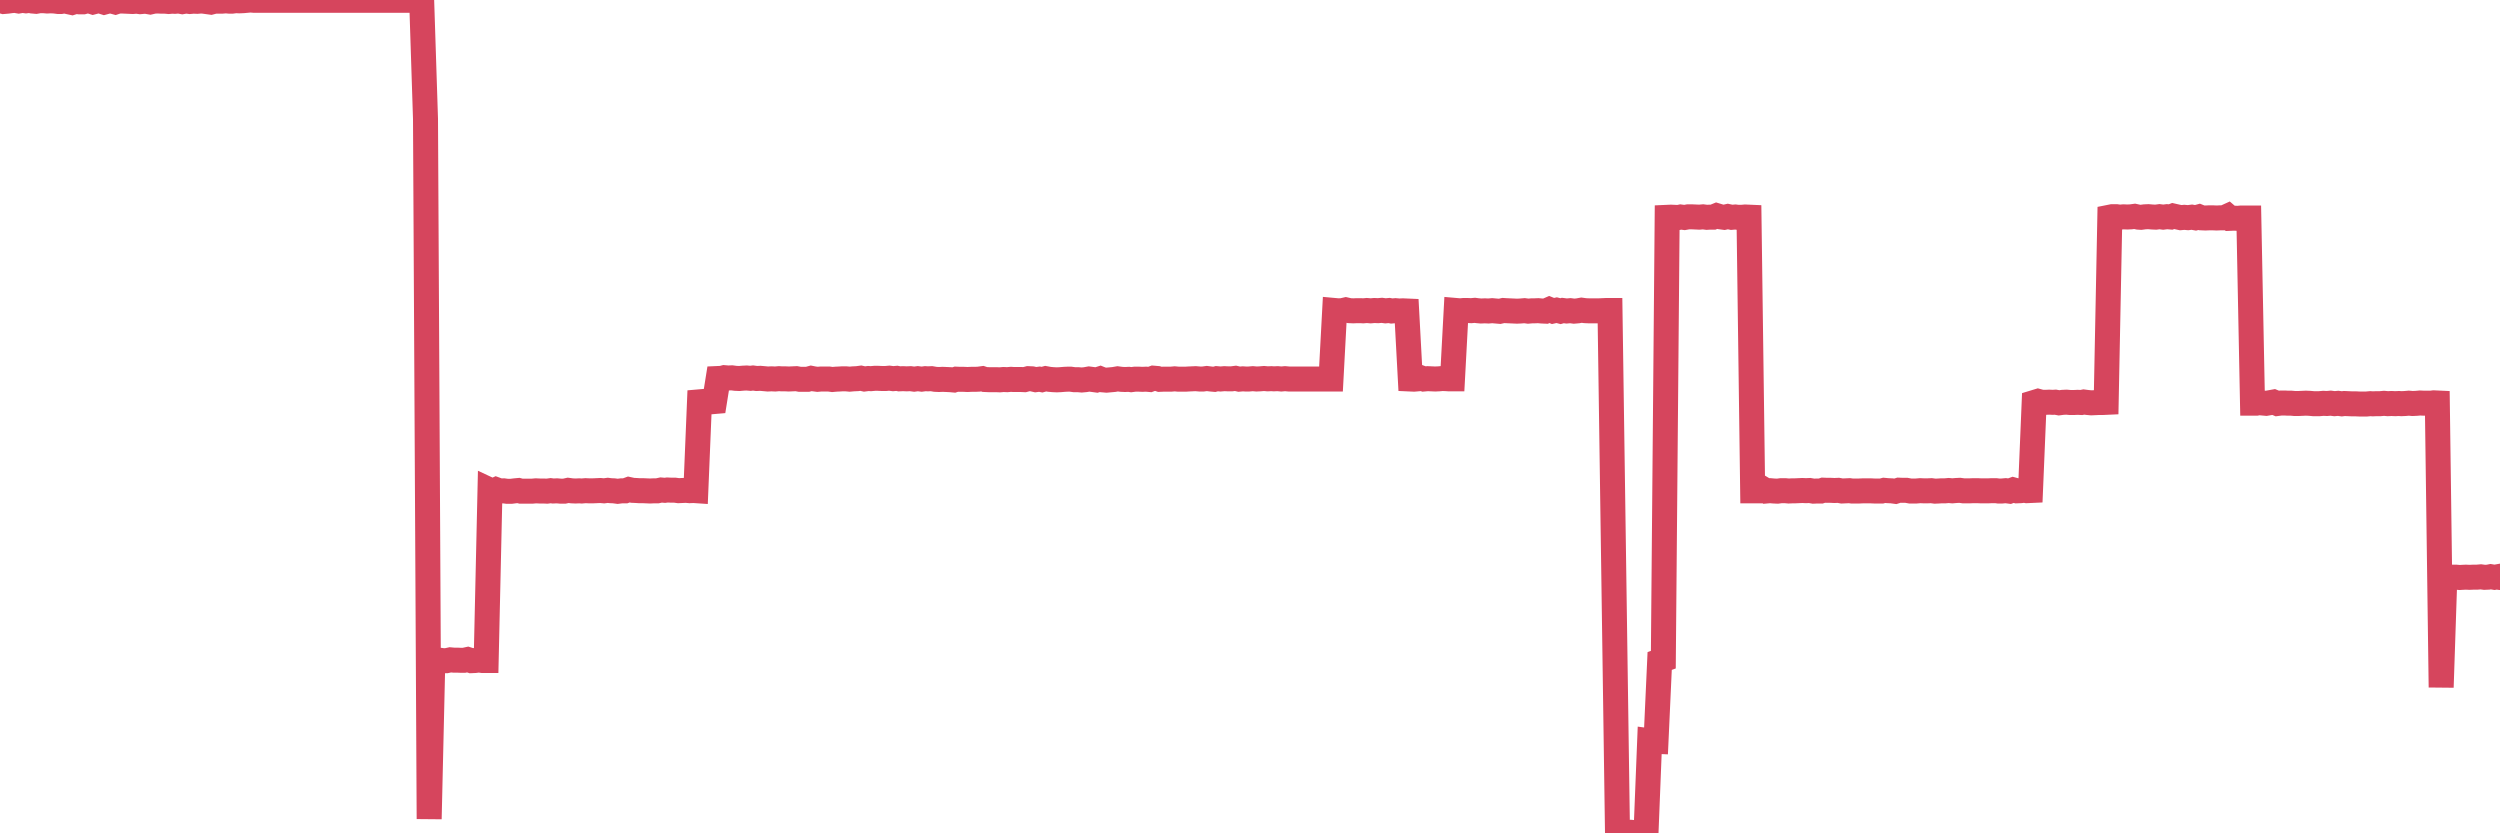 <?xml version="1.0"?><svg width="150px" height="50px" xmlns="http://www.w3.org/2000/svg" xmlns:xlink="http://www.w3.org/1999/xlink"> <polyline fill="none" stroke="#d6455d" stroke-width="1.5px" stroke-linecap="round" stroke-miterlimit="5" points="0.00,0.03 0.22,0.09 0.45,0.07 0.67,0.04 0.89,0.02 1.12,0.06 1.34,0.02 1.56,0.05 1.79,0.02 1.94,0.06 2.16,0.08 2.38,0.04 2.60,0.04 2.83,0.06 3.05,0.05 3.27,0.06 3.50,0.09 3.65,0.09 3.87,0.05 4.09,0.10 4.32,0.15 4.54,0.08 4.76,0.11 4.99,0.11 5.21,0.05 5.36,0.05 5.58,0.12 5.81,0.06 6.03,0.06 6.25,0.13 6.47,0.07 6.70,0.06 6.92,0.12 7.07,0.07 7.29,0.06 7.52,0.07 7.74,0.08 7.96,0.09 8.19,0.07 8.41,0.10 8.63,0.08 8.78,0.08 9.01,0.12 9.23,0.07 9.45,0.06 9.68,0.07 9.90,0.07 10.12,0.09 10.34,0.07 10.49,0.08 10.72,0.06 10.94,0.10 11.16,0.06 11.39,0.09 11.61,0.07 11.83,0.08 12.06,0.06 12.21,0.07 12.43,0.10 12.65,0.13 12.88,0.07 13.10,0.07 13.32,0.07 13.55,0.05 13.77,0.07 13.92,0.07 14.14,0.04 14.36,0.05 14.59,0.04 14.81,0.02 15.03,0.00 15.26,0.02 15.48,0.02 15.63,0.02 15.85,0.02 16.08,0.02 16.30,0.02 16.52,0.02 16.75,0.02 16.97,0.02 17.19,0.02 17.42,0.02 17.56,0.02 17.79,0.02 18.01,0.02 18.23,0.02 18.46,0.02 18.68,0.02 18.90,0.02 19.13,0.02 19.28,0.02 19.50,0.02 19.72,0.02 19.95,0.02 20.17,0.02 20.39,0.02 20.62,0.02 20.84,0.02 20.99,0.02 21.21,0.02 21.43,0.02 21.66,0.02 21.88,0.02 22.10,0.02 22.33,0.02 22.55,0.02 22.70,0.02 22.92,0.02 23.15,0.02 23.37,0.02 23.59,0.02 23.82,0.02 24.04,0.02 24.26,0.02 24.41,0.02 24.63,0.02 24.86,0.02 25.08,0.02 25.30,0.02 25.53,7.13 25.75,49.14 25.97,39.61 26.12,39.60 26.35,39.61 26.57,39.64 26.79,39.64 27.02,39.59 27.24,39.61 27.46,39.61 27.69,39.62 27.83,39.62 28.06,39.57 28.28,39.64 28.50,39.63 28.73,39.60 28.95,39.63 29.17,39.63 29.40,29.41 29.55,29.48 29.77,29.38 29.99,29.46 30.22,29.45 30.44,29.48 30.66,29.48 30.89,29.45 31.11,29.43 31.26,29.47 31.48,29.47 31.70,29.47 31.93,29.47 32.15,29.45 32.37,29.46 32.60,29.46 32.82,29.47 33.04,29.44 33.19,29.46 33.42,29.45 33.64,29.47 33.86,29.47 34.09,29.42 34.31,29.45 34.53,29.46 34.76,29.45 34.90,29.46 35.13,29.44 35.35,29.45 35.57,29.45 35.80,29.44 36.02,29.43 36.24,29.45 36.47,29.42 36.62,29.44 36.84,29.45 37.06,29.48 37.29,29.45 37.51,29.45 37.73,29.37 37.96,29.42 38.18,29.43 38.33,29.44 38.55,29.44 38.77,29.45 39.00,29.46 39.22,29.45 39.44,29.45 39.67,29.40 39.89,29.42 40.04,29.40 40.26,29.41 40.49,29.41 40.71,29.44 40.93,29.43 41.16,29.42 41.38,29.44 41.60,29.43 41.75,29.44 41.97,24.11 42.20,24.09 42.42,24.12 42.64,24.11 42.87,24.09 43.09,22.71 43.31,22.70 43.46,22.66 43.69,22.68 43.91,22.67 44.13,22.70 44.36,22.71 44.58,22.69 44.80,22.68 45.03,22.70 45.18,22.68 45.40,22.71 45.62,22.70 45.85,22.72 46.07,22.74 46.29,22.73 46.51,22.74 46.74,22.72 46.89,22.73 47.11,22.73 47.33,22.74 47.56,22.73 47.78,22.72 48.00,22.76 48.23,22.76 48.45,22.76 48.67,22.70 48.82,22.73 49.05,22.76 49.27,22.74 49.49,22.74 49.72,22.74 49.94,22.77 50.16,22.75 50.38,22.74 50.53,22.73 50.76,22.73 50.98,22.75 51.20,22.73 51.43,22.72 51.65,22.69 51.87,22.74 52.10,22.71 52.25,22.72 52.47,22.70 52.69,22.70 52.92,22.71 53.14,22.71 53.36,22.69 53.59,22.72 53.81,22.70 53.96,22.73 54.18,22.72 54.40,22.73 54.63,22.72 54.85,22.75 55.07,22.72 55.30,22.75 55.52,22.72 55.67,22.73 55.89,22.72 56.12,22.76 56.34,22.77 56.56,22.76 56.79,22.77 57.01,22.78 57.23,22.80 57.38,22.75 57.60,22.76 57.83,22.76 58.05,22.77 58.27,22.76 58.50,22.76 58.72,22.75 58.94,22.72 59.09,22.77 59.32,22.78 59.54,22.78 59.76,22.78 59.99,22.79 60.21,22.77 60.43,22.78 60.66,22.76 60.80,22.77 61.03,22.77 61.25,22.77 61.47,22.78 61.70,22.72 61.92,22.73 62.14,22.78 62.37,22.75 62.52,22.78 62.74,22.72 62.96,22.76 63.19,22.78 63.41,22.79 63.63,22.78 63.86,22.76 64.08,22.75 64.23,22.75 64.45,22.78 64.67,22.78 64.90,22.80 65.12,22.78 65.34,22.74 65.57,22.77 65.79,22.80 66.01,22.73 66.16,22.79 66.39,22.81 66.61,22.79 66.83,22.77 67.06,22.73 67.28,22.76 67.50,22.77 67.73,22.76 67.87,22.78 68.10,22.75 68.32,22.75 68.54,22.76 68.77,22.75 68.99,22.77 69.21,22.69 69.44,22.71 69.59,22.76 69.81,22.75 70.03,22.75 70.26,22.75 70.48,22.73 70.70,22.75 70.93,22.75 71.15,22.75 71.30,22.74 71.52,22.73 71.74,22.72 71.97,22.74 72.19,22.74 72.41,22.71 72.64,22.74 72.86,22.76 73.01,22.72 73.23,22.74 73.46,22.72 73.68,22.73 73.90,22.73 74.13,22.70 74.35,22.75 74.57,22.73 74.72,22.74 74.94,22.74 75.17,22.72 75.39,22.74 75.61,22.73 75.84,22.71 76.06,22.73 76.28,22.72 76.43,22.73 76.66,22.72 76.88,22.74 77.10,22.72 77.33,22.74 77.55,22.74 77.77,22.74 78.00,22.74 78.14,22.74 78.37,22.74 78.59,22.74 78.81,22.74 79.04,22.74 79.26,22.74 79.48,22.74 79.71,22.74 79.86,22.74 80.08,18.63 80.30,18.65 80.53,18.64 80.75,18.59 80.97,18.64 81.20,18.65 81.42,18.64 81.64,18.64 81.79,18.65 82.01,18.63 82.24,18.65 82.46,18.63 82.68,18.64 82.91,18.62 83.13,18.65 83.35,18.63 83.50,18.66 83.73,18.64 83.95,18.66 84.17,18.65 84.40,18.66 84.62,22.74 84.84,22.75 85.07,22.73 85.22,22.66 85.44,22.74 85.66,22.72 85.88,22.73 86.11,22.74 86.33,22.73 86.55,22.71 86.78,22.72 86.93,22.73 87.15,22.73 87.37,18.63 87.60,18.65 87.82,18.63 88.04,18.63 88.27,18.64 88.49,18.62 88.64,18.64 88.86,18.66 89.09,18.65 89.31,18.66 89.53,18.64 89.75,18.66 89.98,18.68 90.20,18.63 90.35,18.64 90.57,18.65 90.80,18.66 91.02,18.67 91.24,18.66 91.47,18.64 91.69,18.67 91.91,18.65 92.06,18.65 92.29,18.64 92.51,18.66 92.73,18.67 92.96,18.57 93.18,18.66 93.40,18.61 93.63,18.67 93.77,18.63 94.00,18.66 94.22,18.64 94.44,18.67 94.67,18.65 94.89,18.61 95.11,18.64 95.34,18.65 95.49,18.65 95.71,18.65 95.93,18.65 96.16,18.64 96.38,18.63 96.60,18.63 96.83,34.61 97.05,49.97 97.27,49.96 97.42,49.98 97.64,49.98 97.87,49.94 98.09,49.96 98.31,50.00 98.54,49.99 98.76,49.98 98.98,44.45 99.13,44.47 99.36,44.48 99.58,39.66 99.80,39.58 100.03,13.04 100.25,13.03 100.47,13.04 100.70,13.05 100.84,13.02 101.07,13.05 101.29,13.01 101.51,13.01 101.74,13.02 101.96,13.03 102.18,13.01 102.41,13.04 102.56,13.03 102.78,13.03 103.00,12.94 103.23,13.01 103.45,13.04 103.67,12.99 103.90,13.04 104.12,13.02 104.27,13.04 104.49,13.04 104.71,13.02 104.94,13.03 105.16,29.45 105.38,29.45 105.61,29.45 105.83,29.37 105.98,29.46 106.20,29.44 106.43,29.46 106.65,29.47 106.87,29.44 107.10,29.44 107.32,29.46 107.54,29.45 107.69,29.45 107.91,29.44 108.14,29.43 108.36,29.44 108.58,29.43 108.81,29.47 109.03,29.46 109.25,29.46 109.40,29.41 109.63,29.42 109.85,29.42 110.07,29.43 110.30,29.42 110.52,29.46 110.74,29.45 110.97,29.44 111.11,29.46 111.34,29.46 111.56,29.46 111.78,29.45 112.01,29.45 112.23,29.45 112.45,29.46 112.68,29.46 112.90,29.46 113.05,29.42 113.27,29.44 113.50,29.45 113.72,29.48 113.94,29.41 114.17,29.42 114.39,29.42 114.61,29.46 114.76,29.46 114.98,29.46 115.21,29.44 115.43,29.45 115.65,29.45 115.88,29.44 116.10,29.47 116.32,29.46 116.47,29.45 116.70,29.45 116.92,29.43 117.14,29.45 117.37,29.43 117.59,29.42 117.81,29.45 118.04,29.45 118.18,29.45 118.41,29.44 118.63,29.44 118.85,29.45 119.08,29.45 119.30,29.45 119.52,29.44 119.75,29.44 119.90,29.46 120.12,29.46 120.34,29.44 120.57,29.47 120.79,29.39 121.01,29.45 121.24,29.44 121.46,29.41 121.61,29.44 121.83,29.43 122.05,24.15 122.28,24.08 122.50,24.14 122.72,24.14 122.95,24.13 123.17,24.14 123.32,24.13 123.54,24.17 123.77,24.14 123.99,24.13 124.21,24.15 124.44,24.15 124.66,24.14 124.88,24.15 125.03,24.12 125.26,24.15 125.48,24.17 125.70,24.16 125.92,24.15 126.15,24.15 126.37,24.14 126.59,13.03 126.74,13.00 126.97,13.00 127.19,13.03 127.41,13.01 127.64,13.02 127.86,13.01 128.08,12.98 128.31,13.03 128.46,13.04 128.68,13.01 128.90,13.00 129.13,13.02 129.35,13.03 129.57,13.00 129.79,13.03 130.02,13.00 130.24,13.02 130.39,12.96 130.61,13.01 130.84,13.06 131.06,13.04 131.28,13.06 131.51,13.03 131.73,13.07 131.95,13.01 132.10,13.07 132.33,13.08 132.55,13.07 132.77,13.07 133.00,13.08 133.22,13.07 133.44,13.07 133.66,12.97 133.81,13.10 134.04,13.09 134.26,13.10 134.48,13.08 134.71,13.08 134.93,13.08 135.15,24.19 135.38,24.19 135.53,24.16 135.75,24.18 135.97,24.20 136.20,24.16 136.42,24.12 136.64,24.21 136.87,24.18 137.09,24.18 137.24,24.19 137.46,24.19 137.68,24.21 137.91,24.21 138.13,24.20 138.35,24.19 138.58,24.20 138.80,24.22 138.95,24.22 139.17,24.22 139.40,24.20 139.62,24.21 139.84,24.19 140.07,24.22 140.29,24.20 140.51,24.23 140.66,24.21 140.88,24.22 141.11,24.23 141.33,24.23 141.55,24.24 141.78,24.24 142.00,24.24 142.22,24.22 142.37,24.23 142.60,24.22 142.82,24.22 143.04,24.20 143.27,24.22 143.49,24.21 143.71,24.22 143.94,24.21 144.08,24.22 144.31,24.21 144.53,24.19 144.75,24.21 144.98,24.20 145.20,24.18 145.42,24.19 145.65,24.19 145.87,24.19 146.02,24.17 146.24,24.18 146.47,41.24 146.69,34.64 146.91,34.65 147.14,34.63 147.36,34.63 147.58,34.65 147.73,34.64 147.95,34.63 148.18,34.64 148.40,34.63 148.62,34.63 148.85,34.61 149.07,34.64 149.29,34.63 149.44,34.60 149.67,34.64 149.89,34.60 150.00,34.65 "/></svg>
